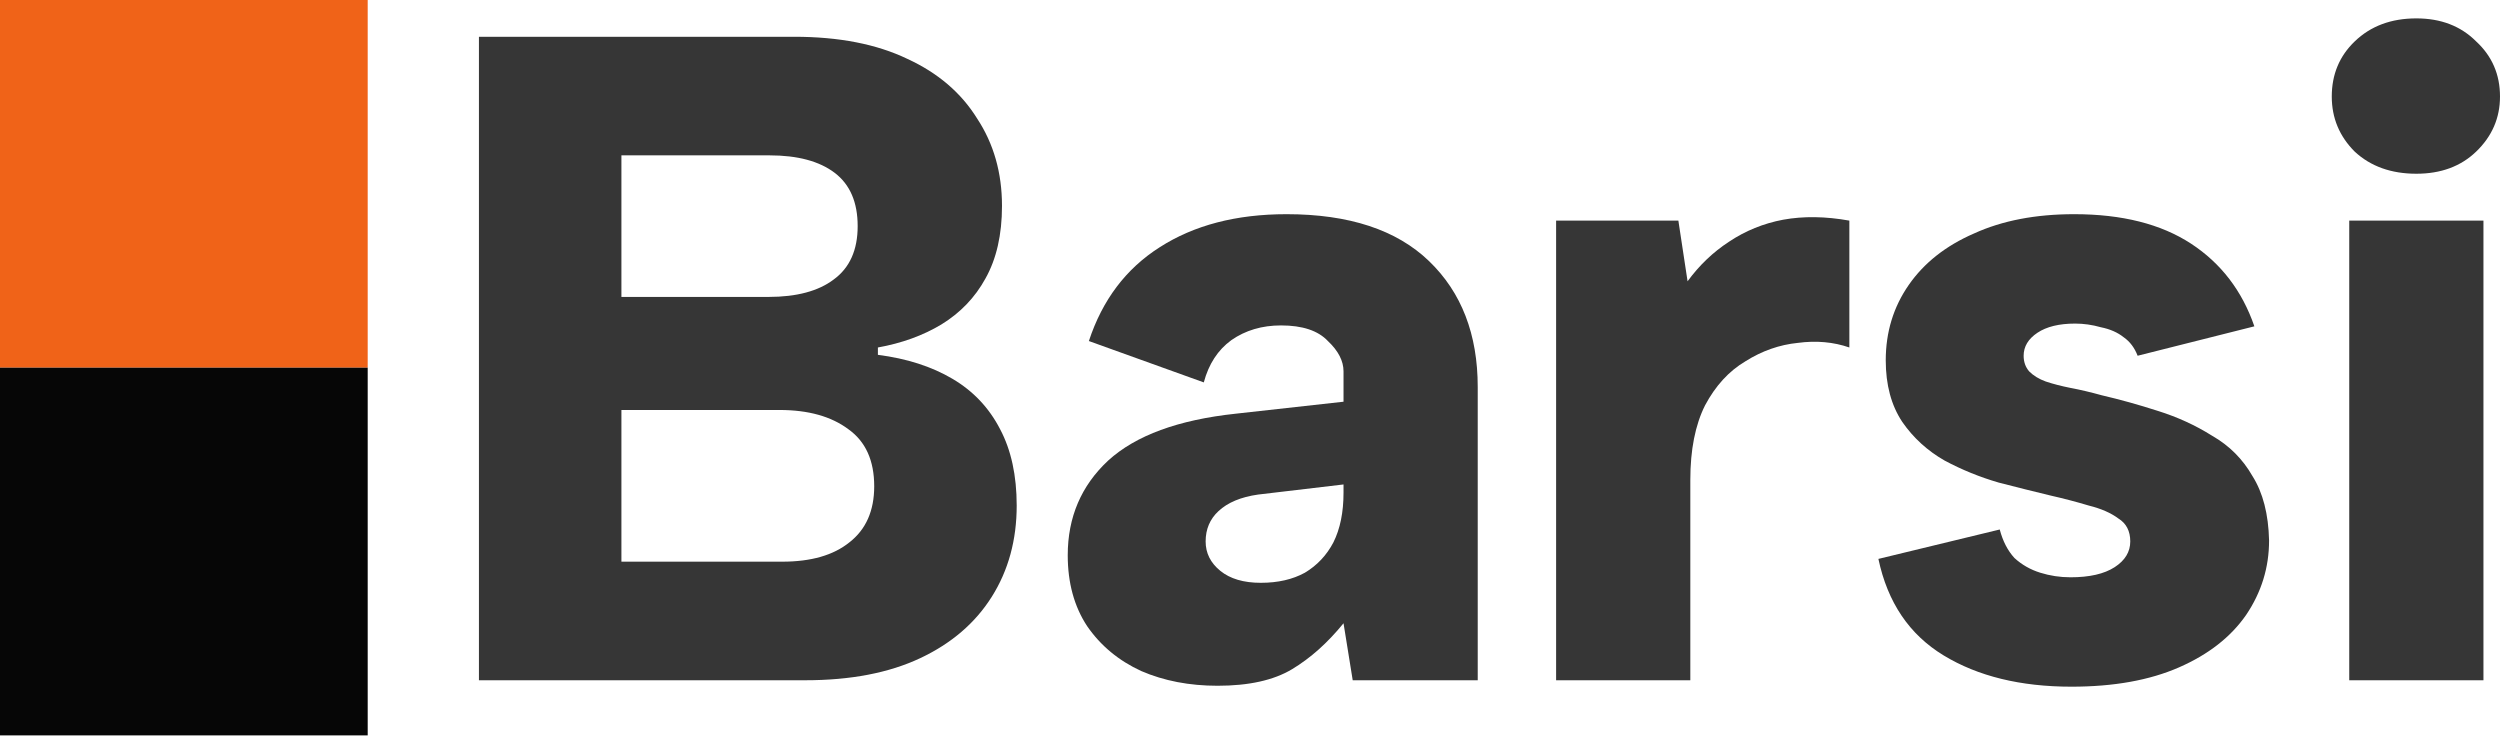 <svg width="178" height="53" viewBox="0 0 178 53" fill="none" xmlns="http://www.w3.org/2000/svg">
<path d="M167.266 15.708H176.822V48.434H167.266V15.708ZM172.044 12.37C170.255 12.37 168.793 11.847 167.659 10.799C166.568 9.709 166.022 8.4 166.022 6.872C166.022 5.301 166.568 3.992 167.659 2.945C168.793 1.854 170.255 1.309 172.044 1.309C173.789 1.309 175.207 1.854 176.298 2.945C177.433 3.992 178 5.301 178 6.872C178 8.4 177.433 9.709 176.298 10.799C175.207 11.847 173.789 12.37 172.044 12.37Z" fill="#363636"/>
<path d="M142.381 37.7C142.599 38.529 142.948 39.205 143.428 39.729C143.952 40.209 144.563 40.558 145.261 40.776C145.959 40.994 146.679 41.103 147.421 41.103C148.774 41.103 149.821 40.863 150.563 40.383C151.304 39.903 151.675 39.292 151.675 38.551C151.675 37.809 151.392 37.263 150.824 36.914C150.301 36.522 149.603 36.216 148.73 35.998C147.857 35.736 146.941 35.496 145.981 35.278C144.89 35.016 143.668 34.711 142.316 34.362C140.963 33.969 139.676 33.445 138.454 32.791C137.232 32.093 136.229 31.176 135.443 30.042C134.658 28.864 134.265 27.402 134.265 25.657C134.265 23.649 134.811 21.86 135.902 20.29C136.992 18.719 138.541 17.497 140.549 16.624C142.556 15.708 144.934 15.25 147.683 15.25C151.086 15.25 153.857 15.948 155.995 17.344C158.133 18.741 159.639 20.704 160.511 23.235L152.199 25.329C151.981 24.762 151.653 24.326 151.217 24.02C150.781 23.671 150.235 23.431 149.581 23.3C148.97 23.126 148.359 23.039 147.748 23.039C146.614 23.039 145.719 23.257 145.065 23.693C144.41 24.13 144.083 24.675 144.083 25.329C144.083 25.766 144.214 26.137 144.476 26.442C144.781 26.748 145.174 26.988 145.654 27.162C146.177 27.337 146.766 27.489 147.421 27.62C148.119 27.751 148.861 27.926 149.646 28.144C150.955 28.449 152.286 28.82 153.639 29.256C155.035 29.693 156.322 30.282 157.5 31.024C158.722 31.722 159.682 32.682 160.38 33.904C161.122 35.082 161.515 36.609 161.558 38.485C161.558 40.405 161.013 42.172 159.922 43.787C158.831 45.358 157.239 46.601 155.144 47.517C153.05 48.434 150.497 48.892 147.486 48.892C143.865 48.892 140.832 48.15 138.389 46.667C135.945 45.183 134.396 42.892 133.742 39.794L142.381 37.7Z" fill="#363636"/>
<path d="M110.795 15.708H119.5L120.155 20.028C120.984 18.893 121.966 17.955 123.1 17.214C124.278 16.428 125.566 15.905 126.962 15.643C128.402 15.381 129.973 15.403 131.674 15.708V24.741C130.54 24.348 129.318 24.239 128.009 24.413C126.7 24.544 125.456 24.98 124.278 25.722C123.1 26.42 122.14 27.468 121.398 28.864C120.7 30.26 120.351 32.027 120.351 34.166V48.434H110.795V15.708Z" fill="#363636"/>
<path d="M96.313 48.434L95.659 44.376C94.524 45.772 93.302 46.863 91.993 47.648C90.684 48.434 88.917 48.826 86.692 48.826C84.684 48.826 82.874 48.477 81.259 47.779C79.645 47.037 78.358 45.968 77.398 44.572C76.481 43.176 76.023 41.496 76.023 39.532C76.023 36.827 76.983 34.58 78.903 32.791C80.867 31.002 83.899 29.889 88.001 29.453L95.659 28.602V26.442C95.659 25.7 95.288 24.98 94.546 24.282C93.848 23.54 92.735 23.17 91.208 23.17C89.855 23.17 88.677 23.519 87.674 24.217C86.713 24.915 86.059 25.919 85.71 27.227L77.528 24.282C78.489 21.359 80.168 19.133 82.568 17.606C85.012 16.035 88.022 15.25 91.6 15.25C96.051 15.25 99.433 16.363 101.745 18.588C104.058 20.813 105.214 23.802 105.214 27.555V48.434H96.313ZM95.659 34.493L89.572 35.213C88.35 35.387 87.412 35.78 86.757 36.391C86.146 36.958 85.841 37.678 85.841 38.551C85.841 39.38 86.19 40.078 86.888 40.645C87.586 41.212 88.546 41.496 89.768 41.496C90.99 41.496 92.037 41.256 92.91 40.776C93.782 40.252 94.459 39.532 94.939 38.616C95.418 37.656 95.659 36.478 95.659 35.082V34.493Z" fill="#363636"/>
<path d="M61.066 16.101C61.066 14.399 60.52 13.134 59.429 12.305C58.339 11.476 56.79 11.061 54.782 11.061H44.245V21.141H54.717C56.724 21.141 58.273 20.726 59.364 19.897C60.498 19.068 61.066 17.803 61.066 16.101ZM34.1 48.434V2.618H56.55C59.735 2.618 62.418 3.142 64.6 4.189C66.782 5.192 68.44 6.611 69.574 8.443C70.752 10.232 71.342 12.305 71.342 14.661C71.342 16.712 70.949 18.435 70.163 19.832C69.422 21.184 68.374 22.275 67.022 23.104C65.713 23.89 64.207 24.435 62.506 24.741V25.264C64.556 25.526 66.324 26.093 67.807 26.966C69.291 27.838 70.425 29.038 71.211 30.566C71.996 32.049 72.389 33.86 72.389 35.998C72.389 38.442 71.8 40.602 70.622 42.478C69.444 44.354 67.742 45.816 65.516 46.863C63.291 47.91 60.564 48.434 57.335 48.434H34.1ZM44.245 39.991H55.699C57.749 39.991 59.342 39.532 60.477 38.616C61.655 37.7 62.244 36.369 62.244 34.624C62.244 32.791 61.633 31.438 60.411 30.566C59.19 29.649 57.553 29.191 55.502 29.191H44.245V39.991Z" fill="#363636"/>
<rect width="26.18" height="26.18" fill="#F06318"/>
<rect y="26.18" width="26.18" height="26.18" fill="#060606"/>
</svg>
